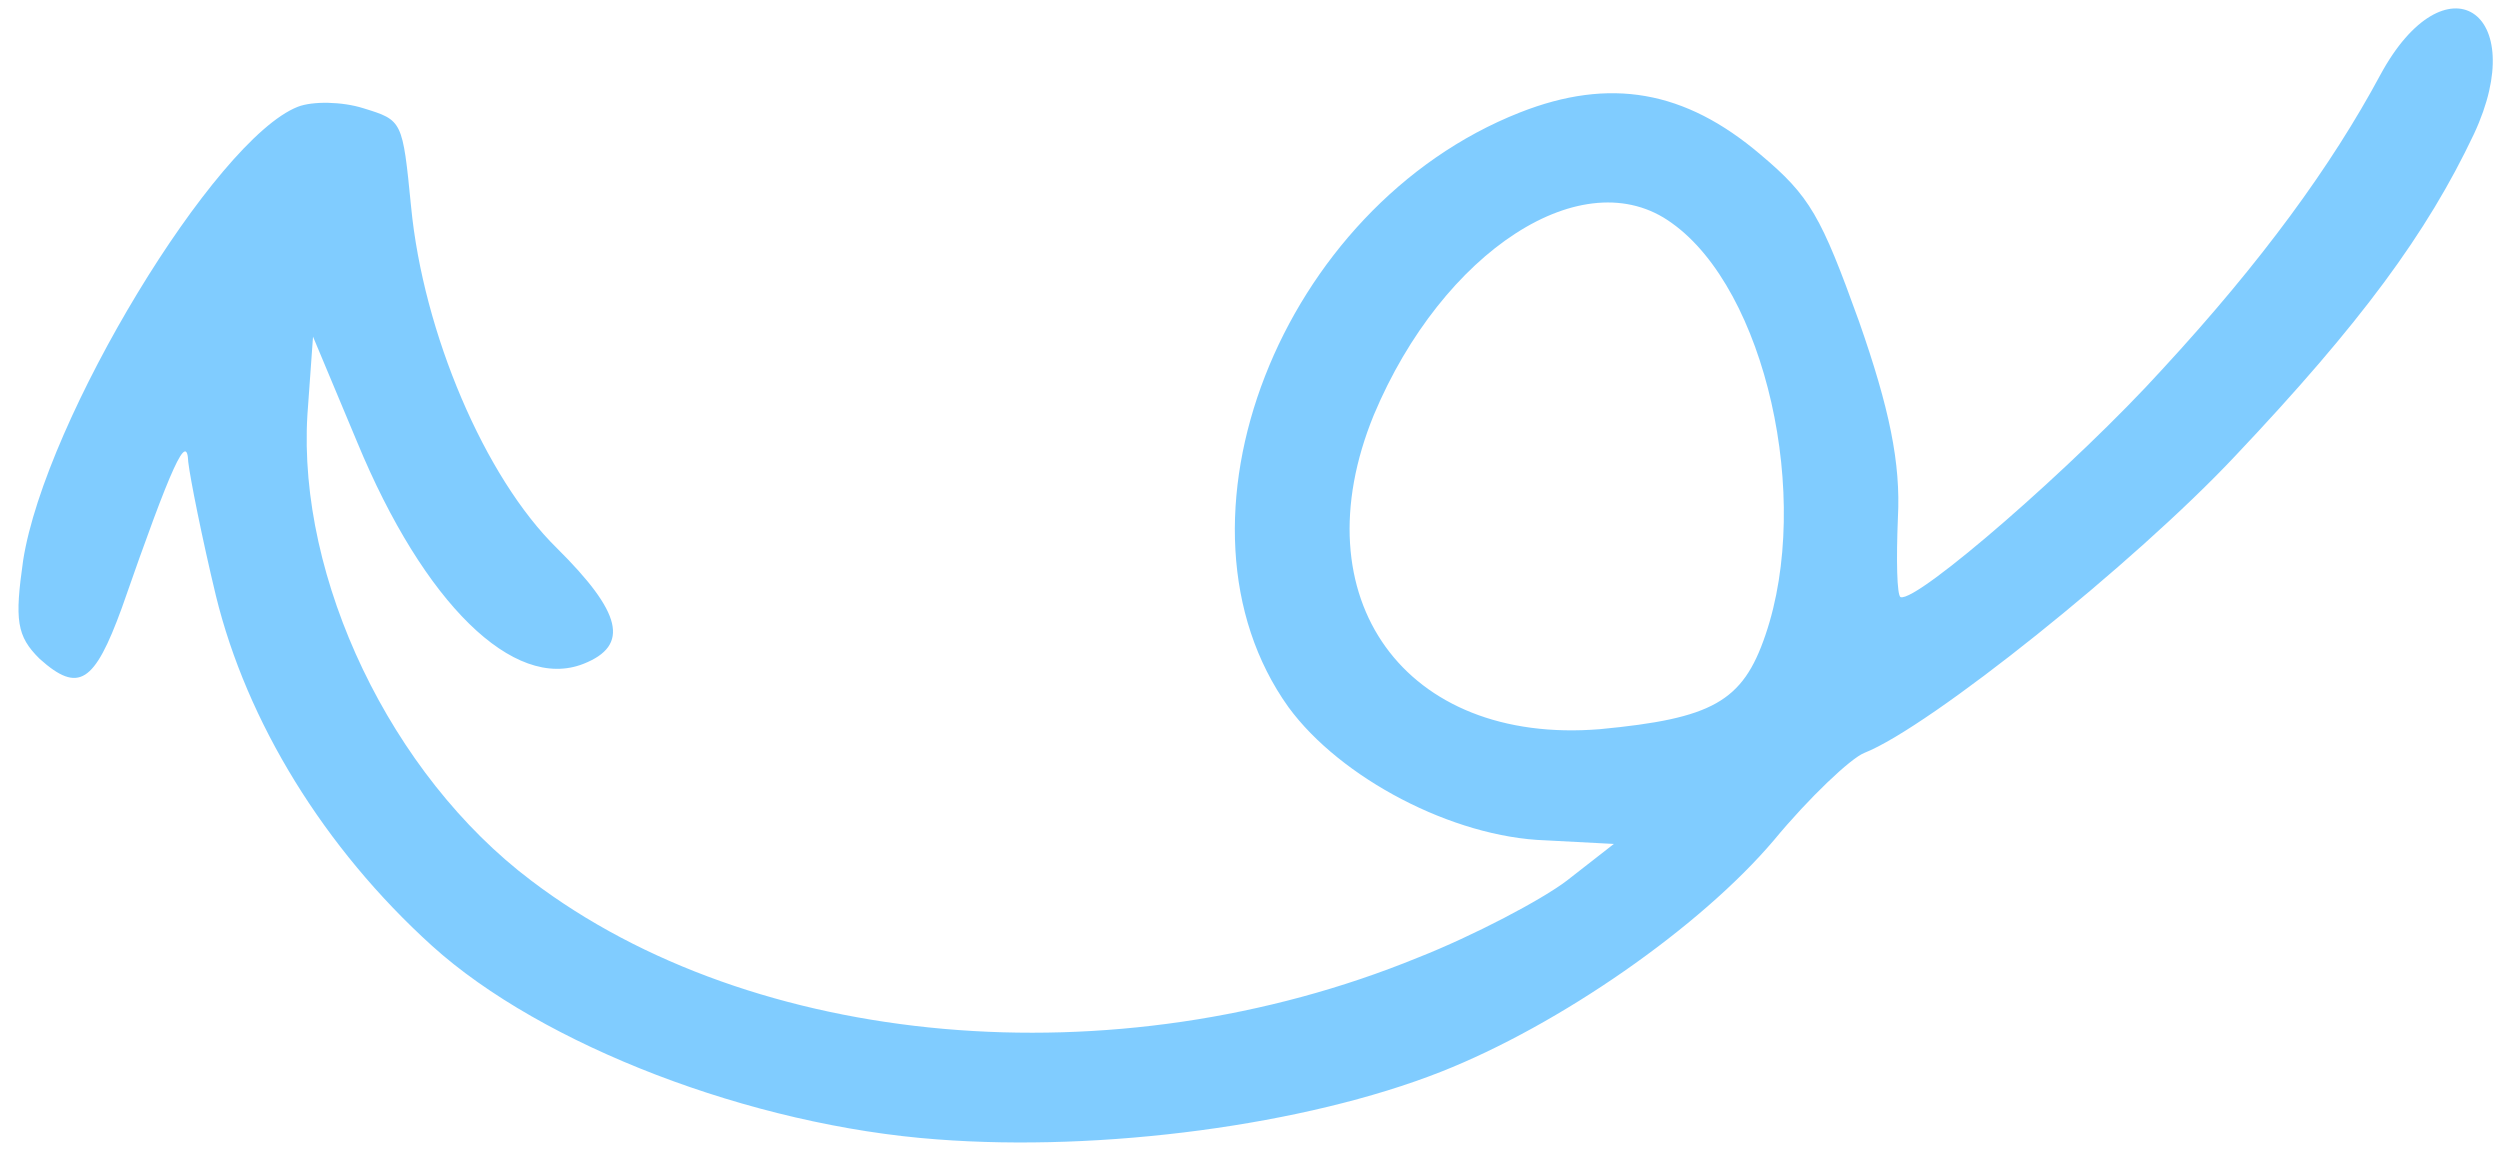 <svg width="101" height="47" viewBox="0 0 101 47" fill="none" xmlns="http://www.w3.org/2000/svg">
<path opacity="0.5" d="M99.949 5.411C98.055 9.415 95.385 13.048 90.288 18.436C86.254 22.73 77.966 29.375 75.315 30.419C74.774 30.632 73.094 32.216 71.662 33.948C68.689 37.454 63.014 41.41 58.2 43.306C52.736 45.458 44.52 46.542 37.855 46.031C30.358 45.479 21.897 42.233 17.448 38.206C13.096 34.264 9.968 29.164 8.721 24.061C8.167 21.758 7.678 19.307 7.605 18.66C7.555 17.45 6.978 18.661 4.916 24.576C3.815 27.591 3.176 28.027 1.603 26.618C0.666 25.696 0.592 25.049 0.935 22.639C1.83 16.938 8.675 5.636 12.029 4.315C12.624 4.081 13.823 4.1 14.687 4.375C16.263 4.861 16.263 4.861 16.608 8.352C17.099 13.446 19.586 19.291 22.494 22.141C25.111 24.738 25.463 26.075 23.569 26.82C20.756 27.928 17.127 24.378 14.436 17.876L12.646 13.601L12.419 16.764C12.019 23.377 15.785 31.299 21.465 35.579C30.422 42.38 45.005 43.707 57.275 38.691C59.547 37.796 62.286 36.349 63.293 35.583L65.2 34.095L62.445 33.95C58.696 33.828 54.155 31.436 52.057 28.573C46.733 21.141 51.725 8.355 61.409 4.542C65.033 3.115 68.068 3.641 71.128 6.248C73.121 7.922 73.572 8.728 75.103 12.982C76.334 16.493 76.791 18.71 76.676 20.907C76.606 22.595 76.633 24.06 76.784 24.123C77.442 24.356 83.891 18.743 87.361 14.917C91.374 10.57 94.196 6.692 96.164 3.028C98.784 -1.815 102.267 0.44 99.949 5.411ZM67.542 9.012C63.985 6.417 58.278 10.14 55.501 16.767C52.472 24.168 56.752 30.106 64.643 29.458C69.171 29.027 70.406 28.356 71.322 25.659C73.221 20.116 71.326 11.703 67.542 9.012Z" fill="#029AFF"/>
</svg>
